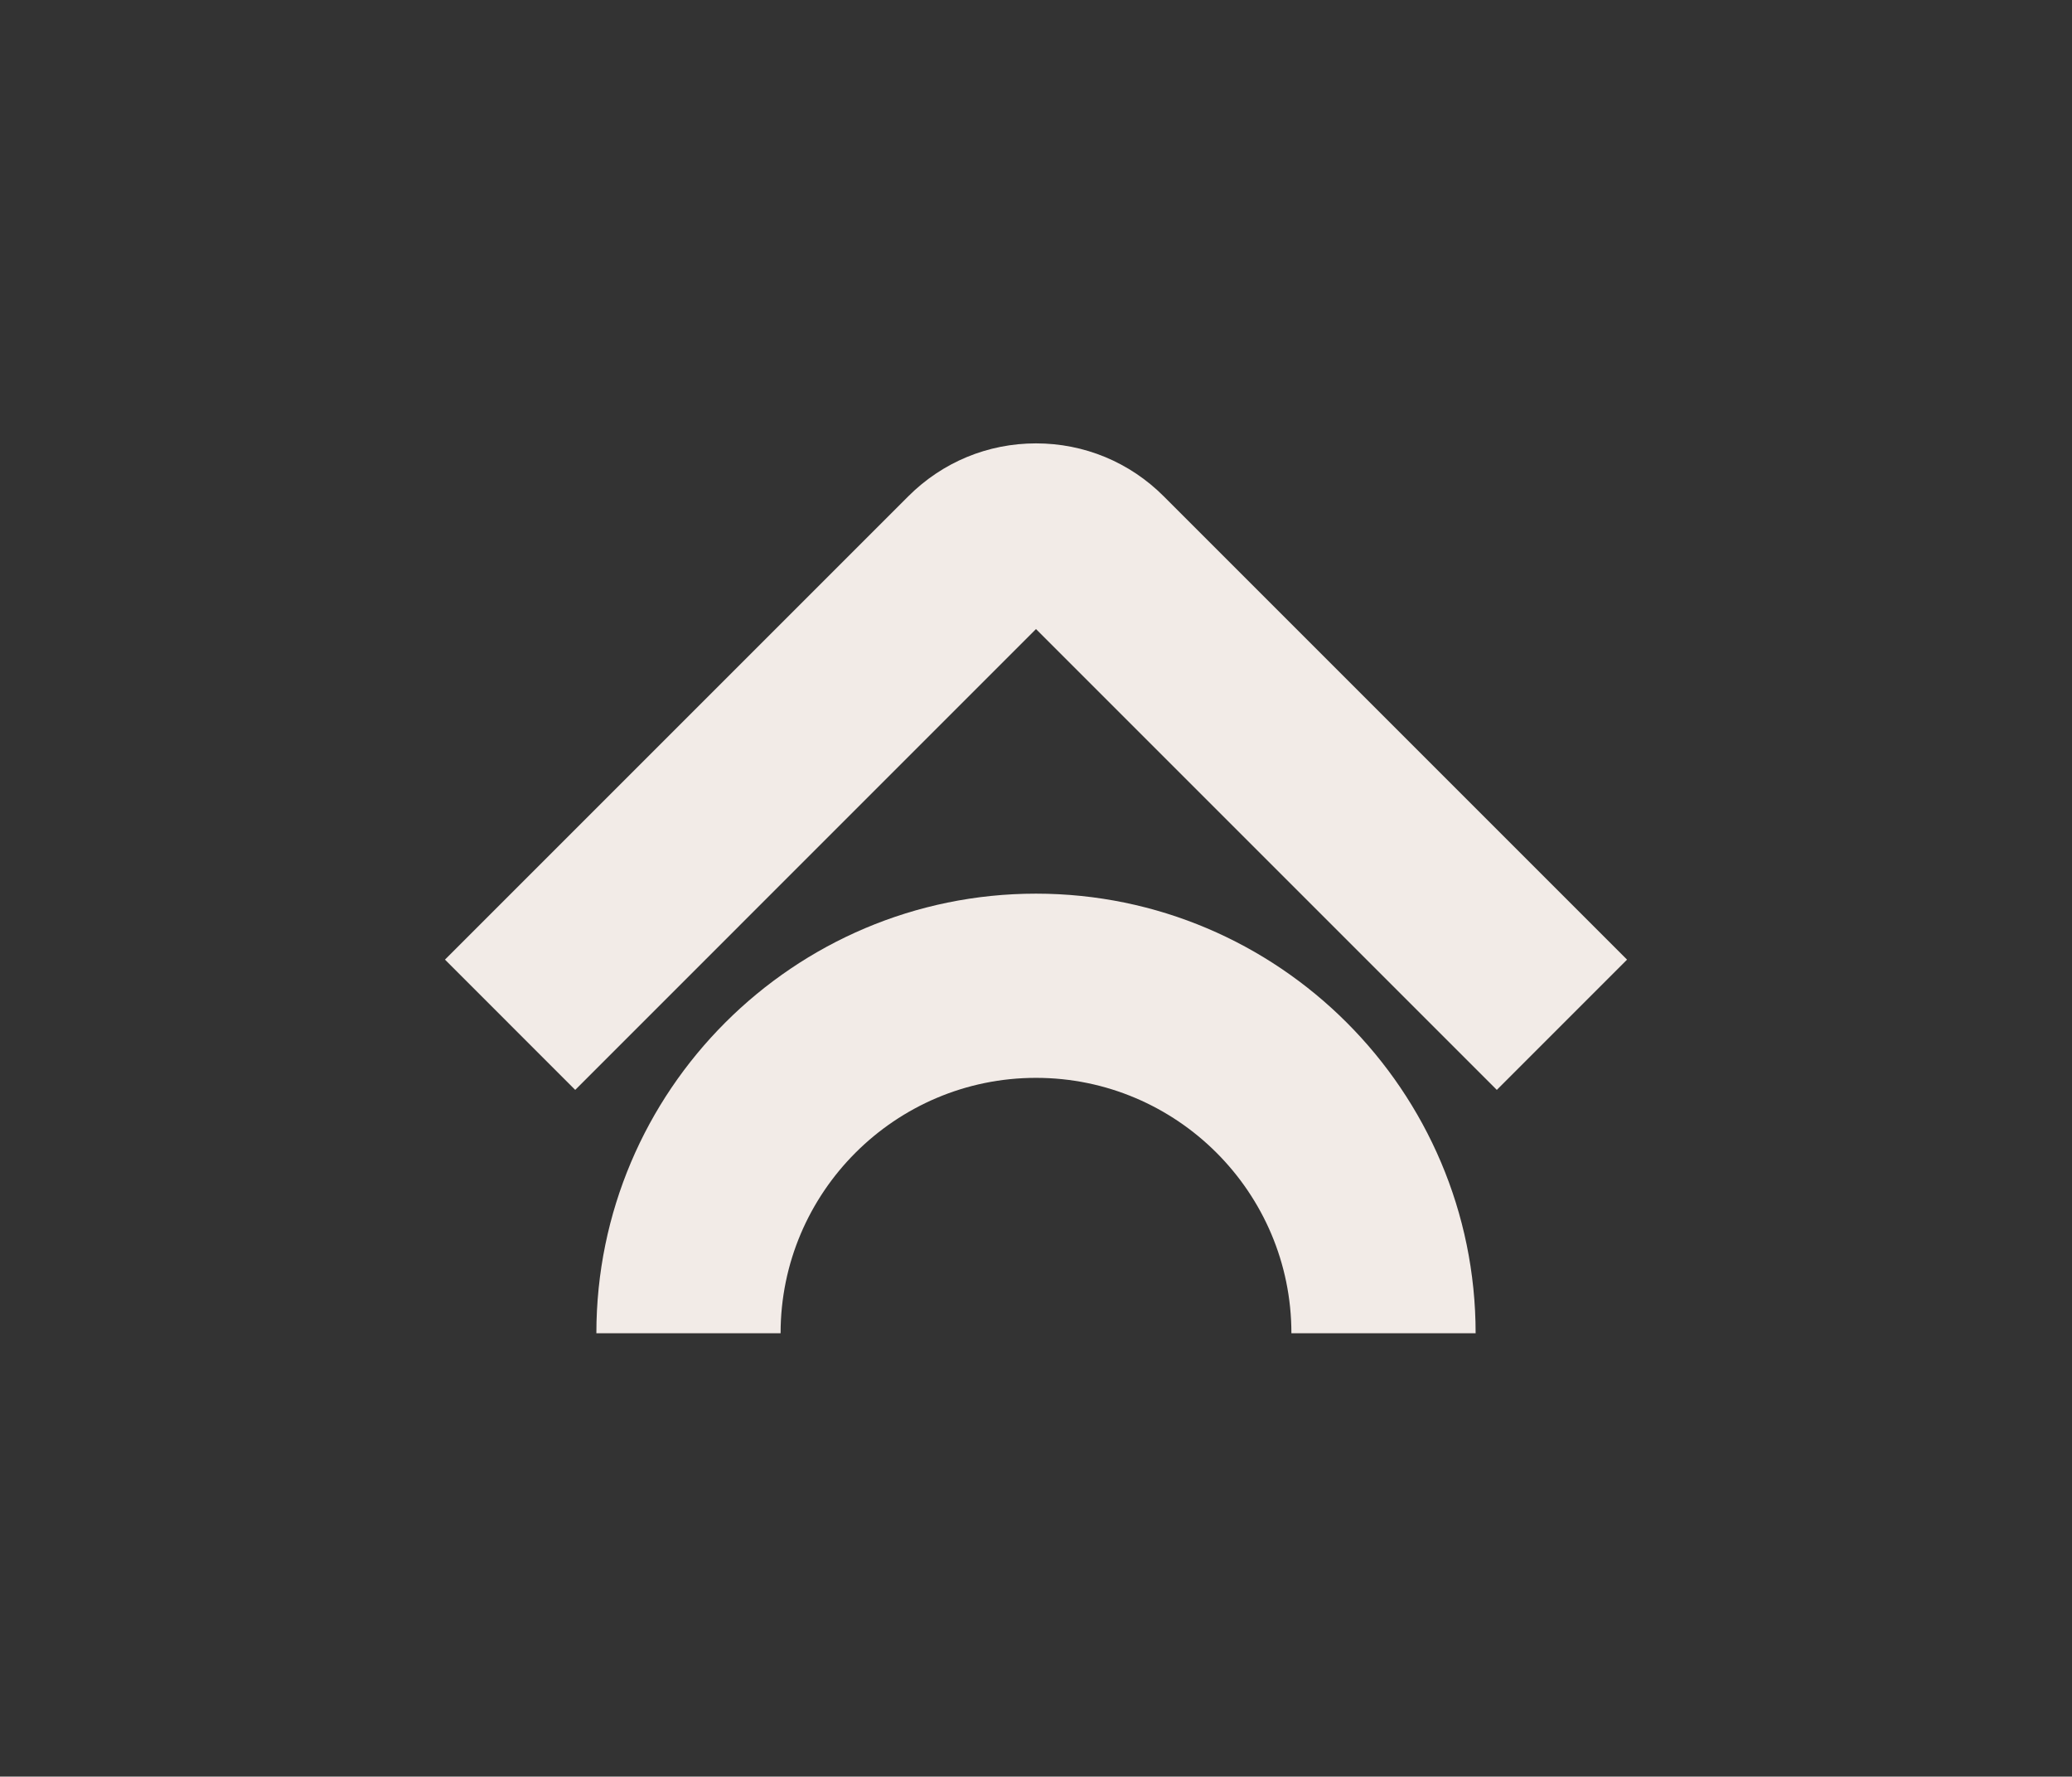 <?xml version="1.0" encoding="UTF-8" standalone="no"?><svg xmlns="http://www.w3.org/2000/svg" fill="#f2ebe7" height="751.44" viewBox="0 0 876.4 751.44" width="876.4"><rect x="0" y="0" width="876.4" height="751.44" fill="#333333" stroke="none"/><path d="M624.15,563.92h-77.92c0-59.57-48.46-108.03-108.03-108.03s-108.03,48.46-108.03,108.03h-77.92c0-102.53,83.42-185.94,185.95-185.94s185.95,83.41,185.95,185.94Z"/><path d="M633.11,460.98l-194.91-194.91-194.9,194.91-55.09-55.1,195.99-195.98c14.43-14.43,33.61-22.37,54.01-22.37s39.59,7.95,54.01,22.38l195.98,195.98-55.09,55.1Z"/></svg>